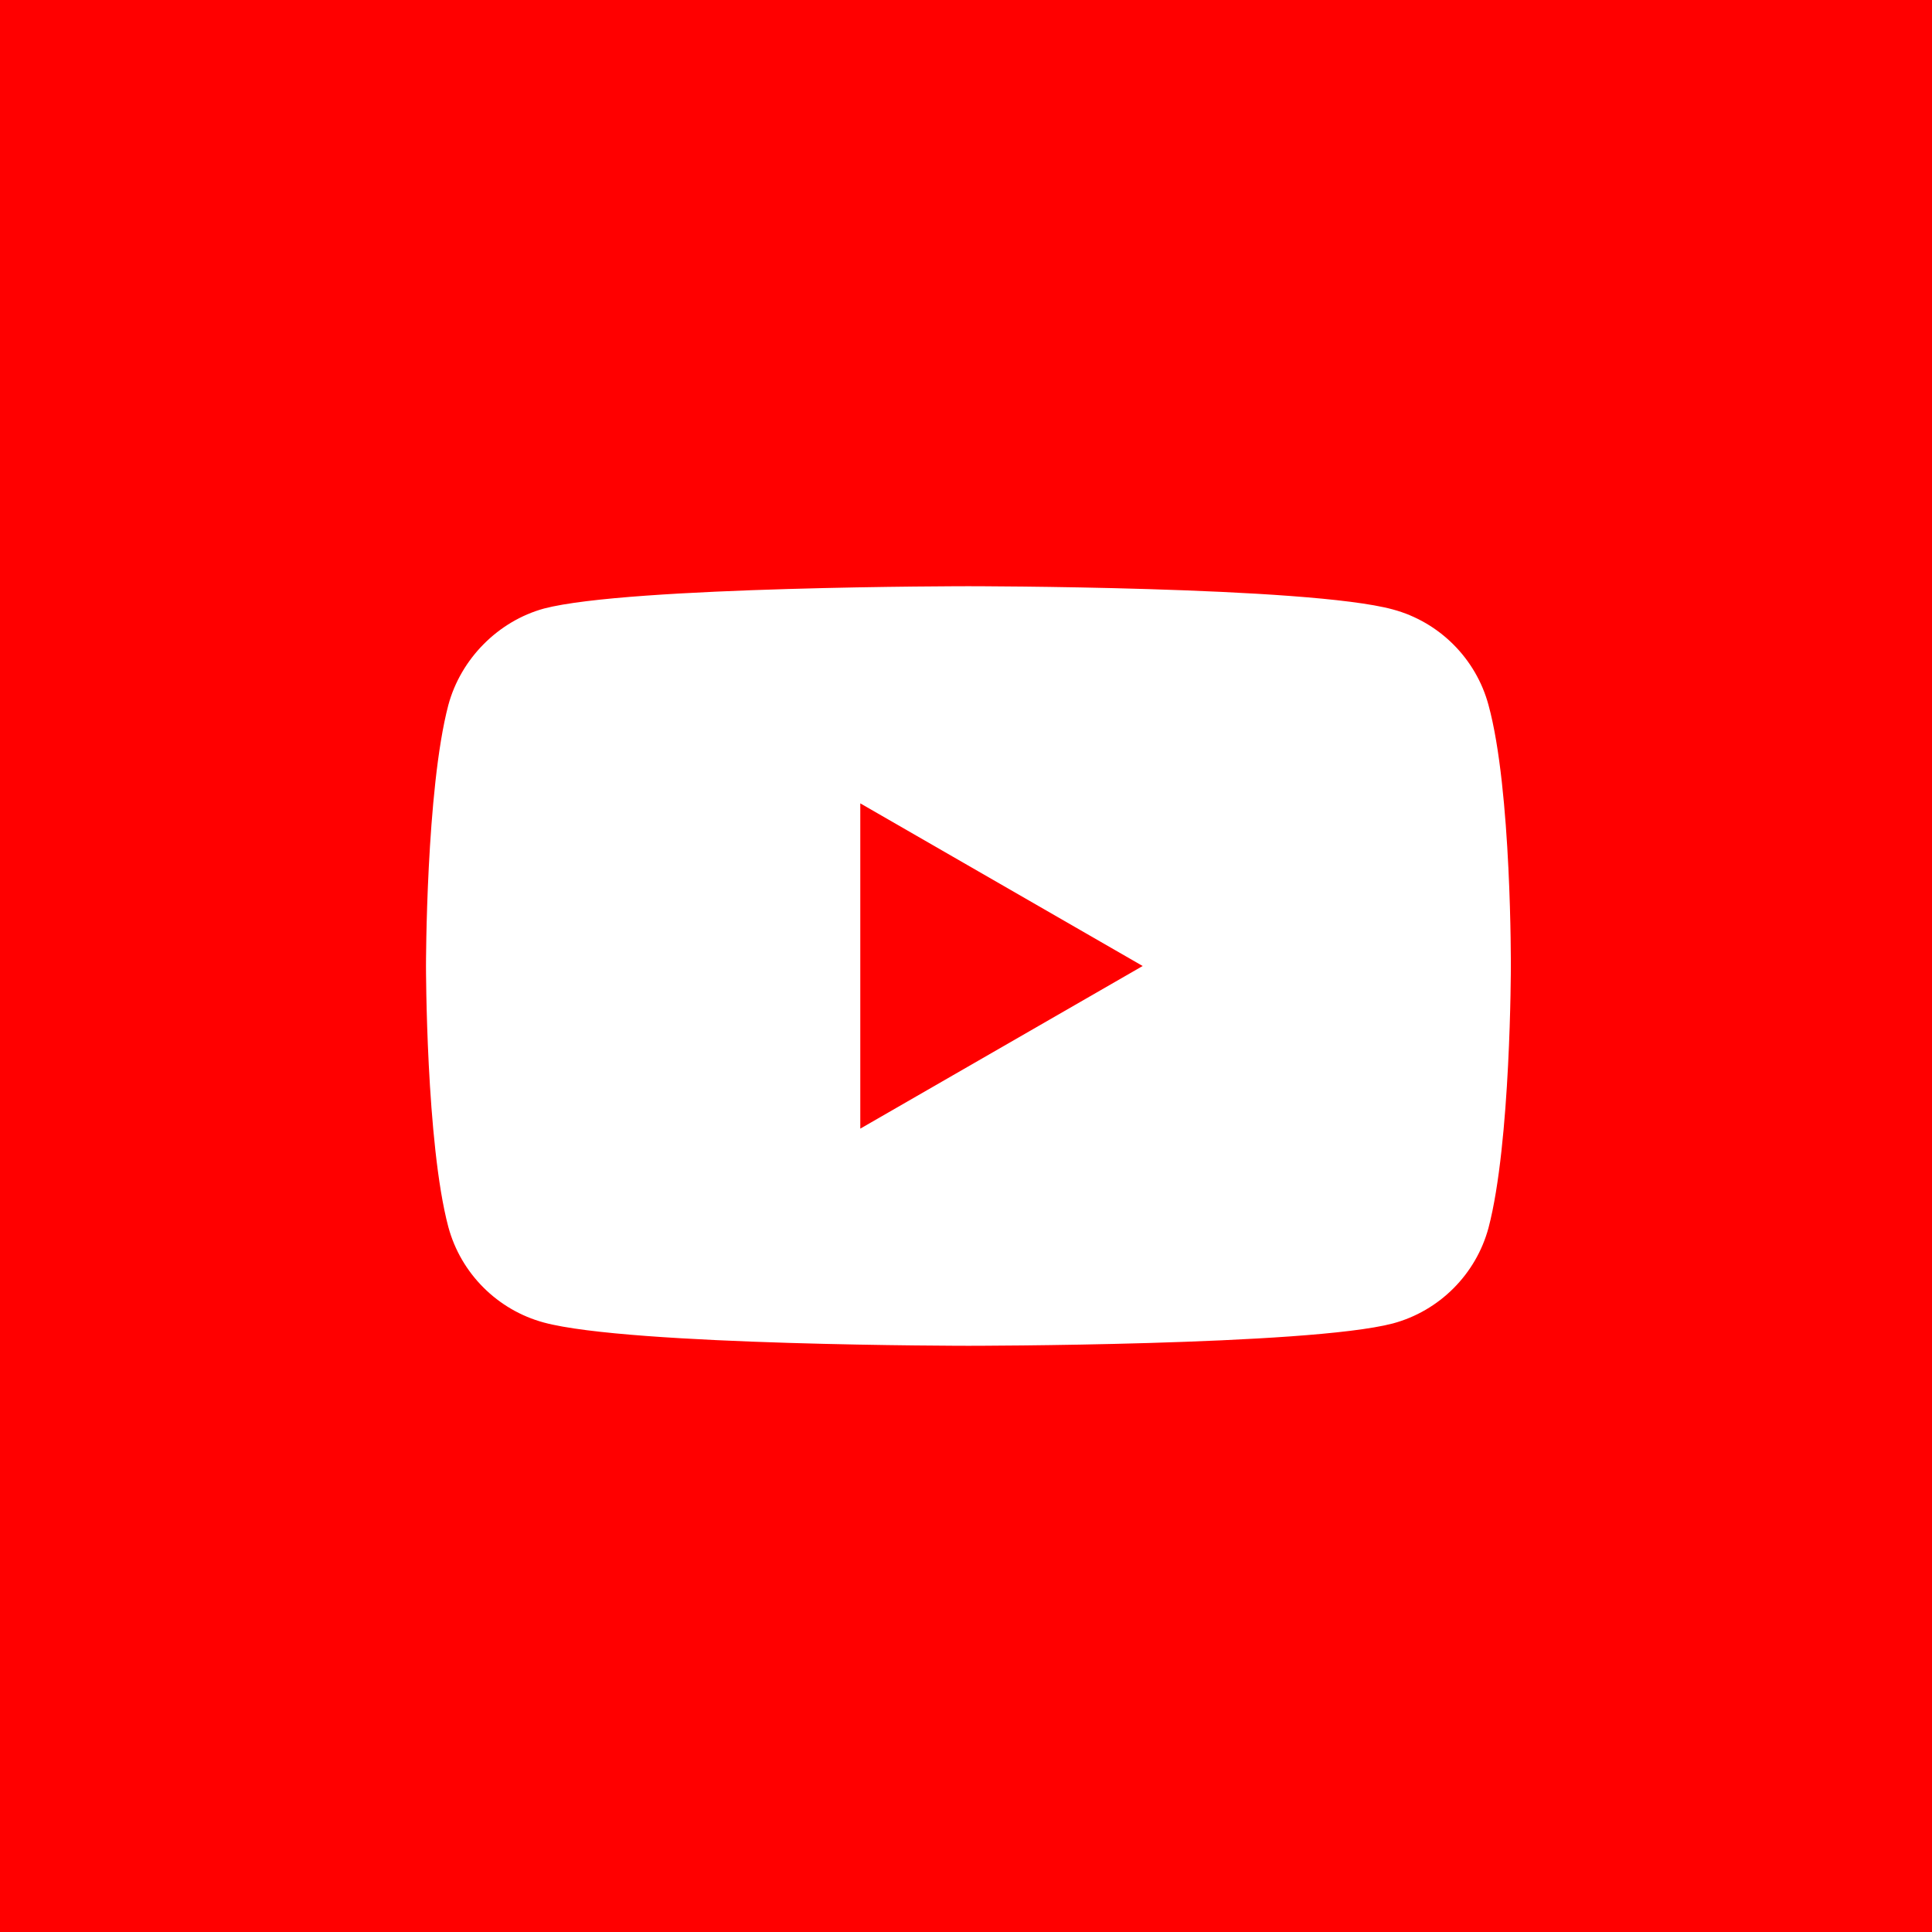 <svg width="204" height="204" viewBox="0 0 204 204" fill="none" xmlns="http://www.w3.org/2000/svg">
<rect width="204" height="204" fill="#FF0000"/>
<path d="M157.172 74.448C155.851 69.541 151.982 65.672 147.075 64.352C138.111 61.898 102.255 61.898 102.255 61.898C102.255 61.898 66.4 61.898 57.436 64.257C52.623 65.578 48.66 69.541 47.339 74.448C44.98 83.412 44.98 102 44.98 102C44.98 102 44.98 120.683 47.339 129.552C48.66 134.459 52.529 138.328 57.436 139.649C66.494 142.102 102.255 142.102 102.255 142.102C102.255 142.102 138.111 142.102 147.075 139.743C151.982 138.422 155.851 134.553 157.172 129.647C159.53 120.683 159.53 102.094 159.53 102.094C159.53 102.094 159.625 83.412 157.172 74.448V74.448Z" fill="white"/>
<path d="M90.838 84.827V119.173L120.655 102L90.838 84.827Z" fill="#FF0000"/>
</svg>
